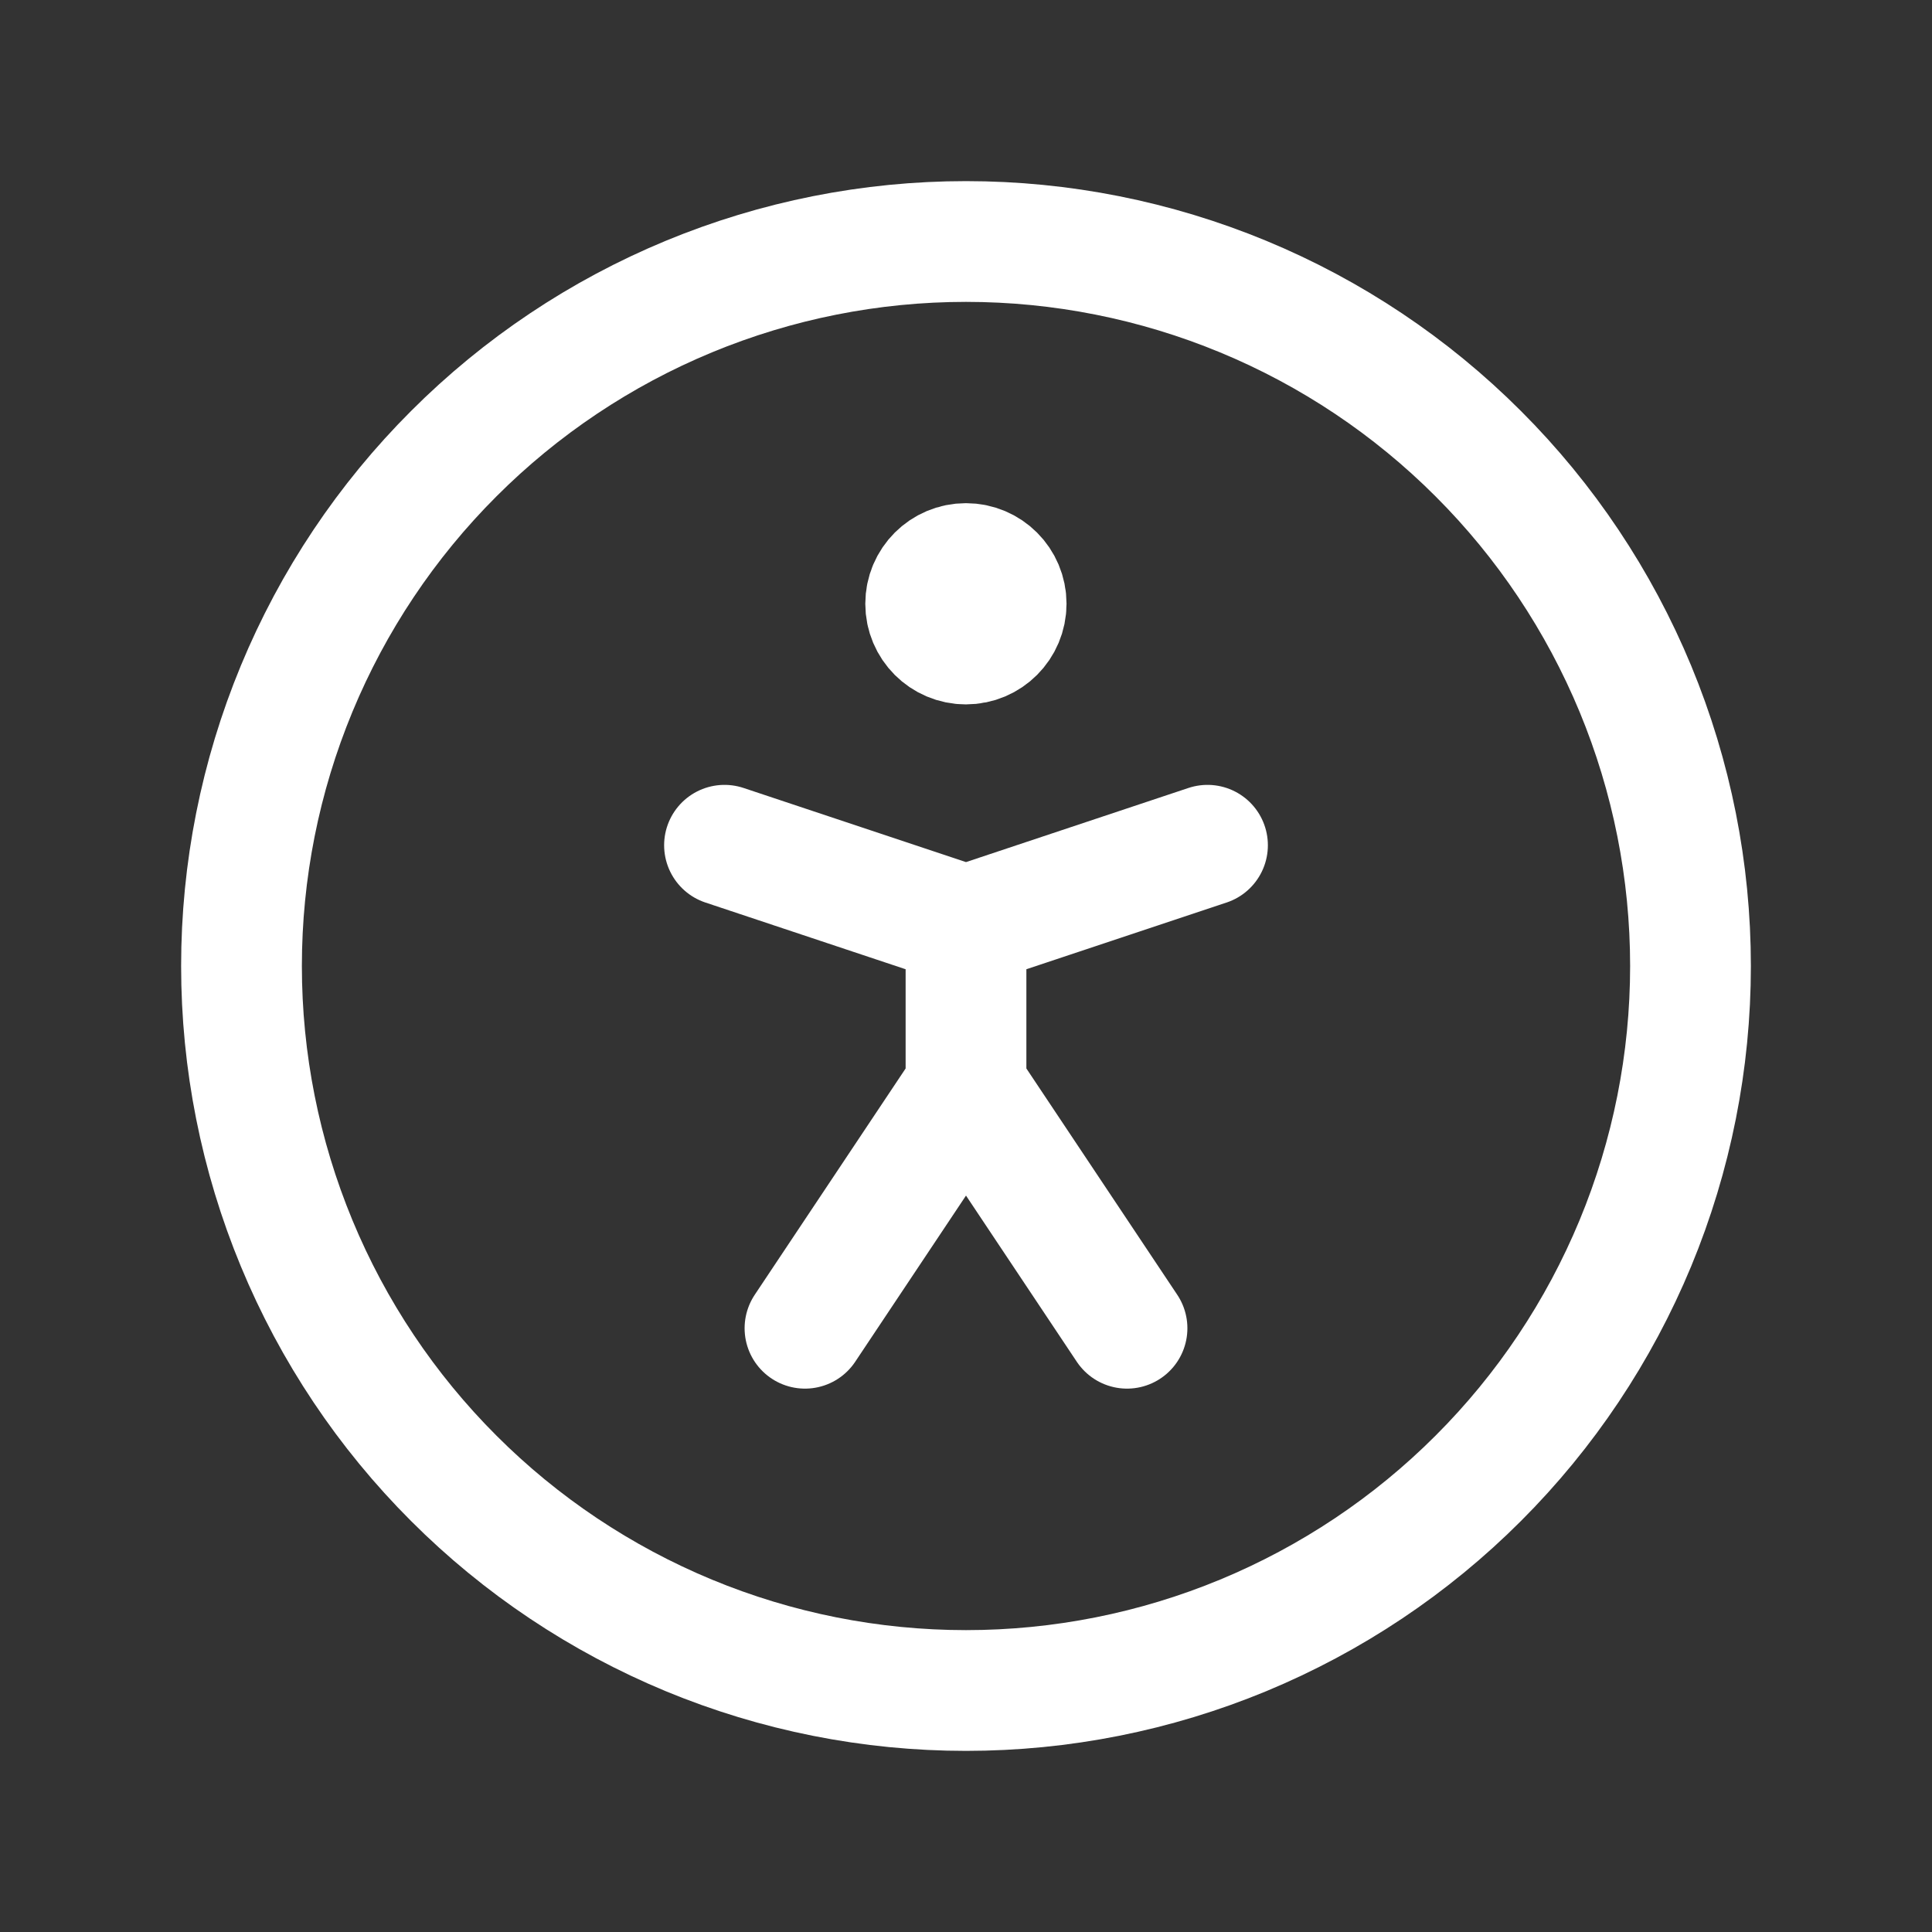 <svg width="32" height="32" viewBox="0 0 32 32" fill="none" xmlns="http://www.w3.org/2000/svg">
<rect x="0" y="0" width="32" height="32" fill="#333333" stroke="none"/>
<g clip-path="url(#clip0_28_1639)">
<path d="M4 16C4 17.576 4.31 19.136 4.913 20.592C5.516 22.048 6.4 23.371 7.515 24.485C8.629 25.6 9.952 26.483 11.408 27.087C12.864 27.69 14.424 28 16 28C17.576 28 19.136 27.69 20.592 27.087C22.048 26.483 23.371 25.6 24.485 24.485C25.6 23.371 26.483 22.048 27.087 20.592C27.69 19.136 28 17.576 28 16C28 14.424 27.69 12.864 27.087 11.408C26.483 9.952 25.6 8.629 24.485 7.515C23.371 6.4 22.048 5.516 20.592 4.913C19.136 4.31 17.576 4 16 4C14.424 4 12.864 4.31 11.408 4.913C9.952 5.516 8.629 6.4 7.515 7.515C6.4 8.629 5.516 9.952 4.913 11.408C4.31 12.864 4 14.424 4 16Z" stroke="white" stroke-width="2" stroke-linecap="round" stroke-linejoin="round"/>
<path d="M13.333 22L16 18M16 18L18.667 22M16 18V15.333M16 15.333L20 14M16 15.333L12 14" stroke="white" stroke-width="2" stroke-linecap="round" stroke-linejoin="round"/>
<path d="M15.999 10.667C16.367 10.667 16.665 10.368 16.665 10C16.665 9.632 16.367 9.334 15.999 9.334C15.63 9.334 15.332 9.632 15.332 10C15.332 10.368 15.63 10.667 15.999 10.667Z" fill="white" stroke="white" stroke-width="2" stroke-linecap="round" stroke-linejoin="round"/>
</g>
<defs>
<clipPath id="clip0_28_1639">
<rect width="32" height="32" fill="white"/>
</clipPath>
</defs>
</svg>
